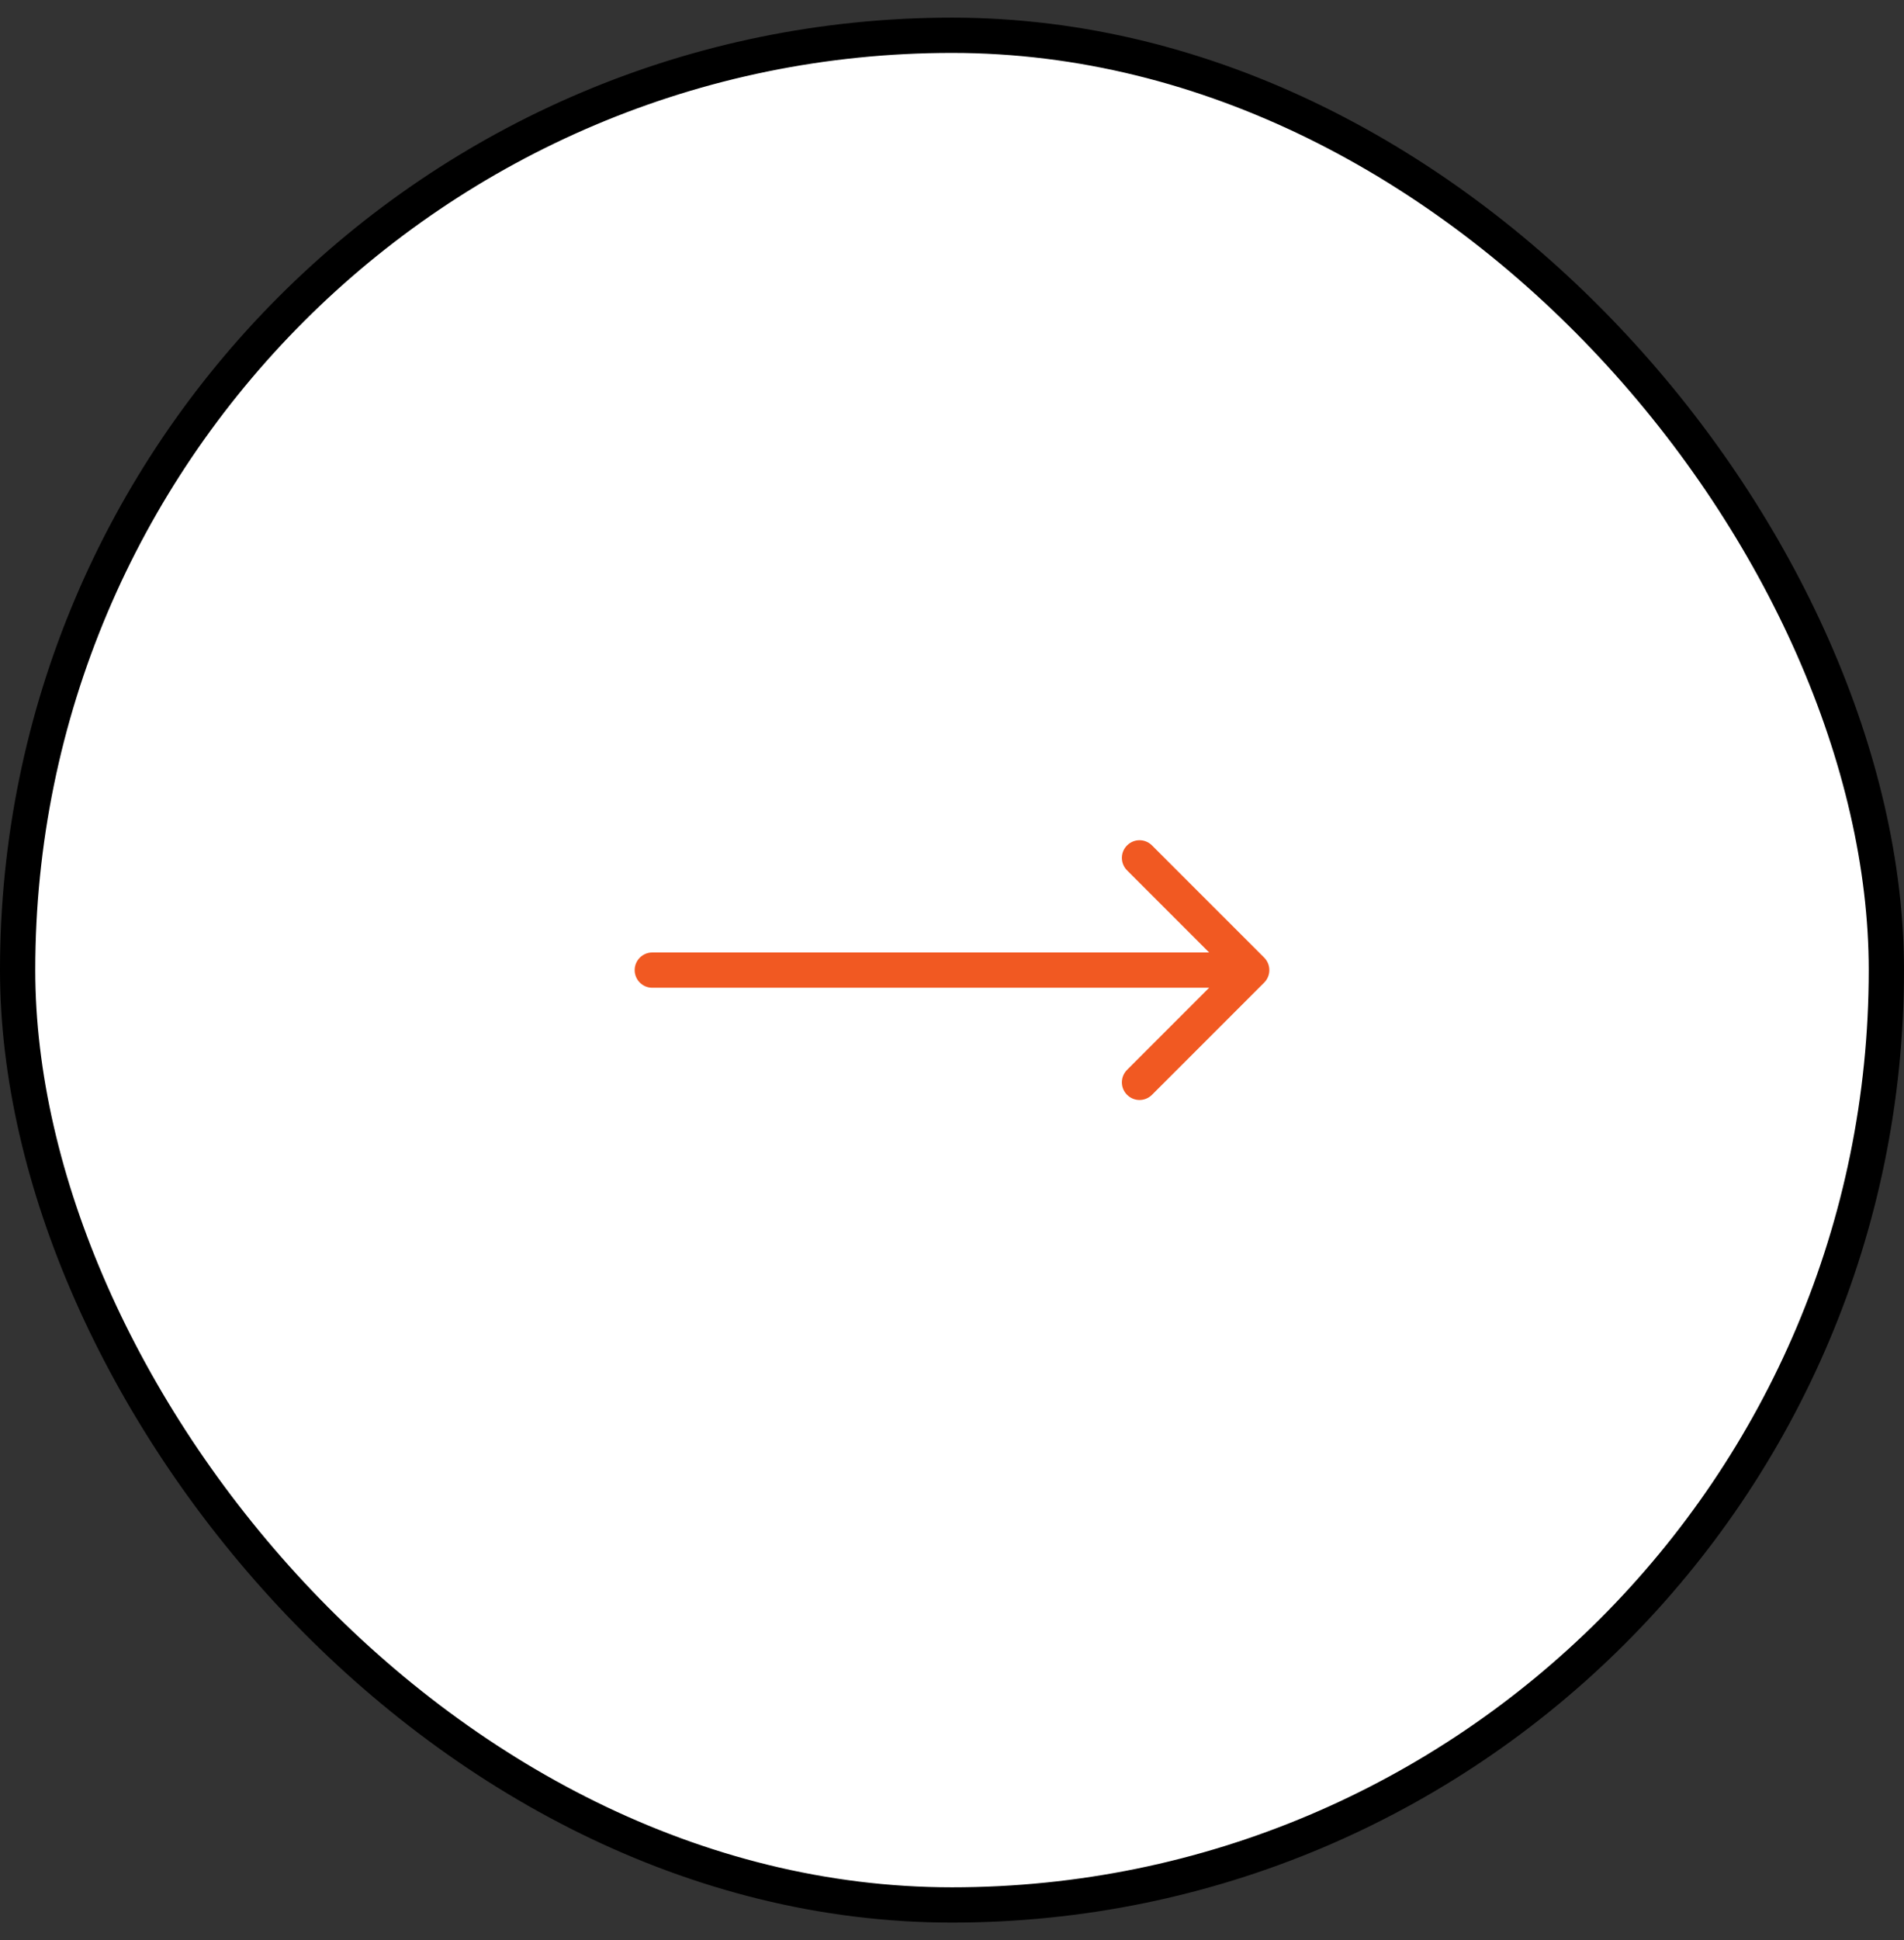 <svg width="54" height="55" viewBox="0 0 54 55" fill="none" xmlns="http://www.w3.org/2000/svg">
<rect x="0" y="0" width="54" height="55" fill="#333333" stroke="none"/>
<rect x="0.5" y="1" width="53" height="53" rx="26.5" fill="white"/>
<rect x="0.5" y="1" width="53" height="53" rx="26.5" stroke="black"/>
<path d="M18.5 27C18.224 27 18 27.224 18 27.5C18 27.776 18.224 28 18.5 28L18.5 27ZM35.854 27.854C36.049 27.658 36.049 27.342 35.854 27.146L32.672 23.965C32.476 23.769 32.16 23.769 31.965 23.965C31.769 24.16 31.769 24.476 31.965 24.672L34.793 27.5L31.965 30.328C31.769 30.524 31.769 30.84 31.965 31.035C32.16 31.231 32.476 31.231 32.672 31.035L35.854 27.854ZM18.5 28L35.5 28L35.5 27L18.5 27L18.5 28Z" fill="#F15922"/>
</svg>
